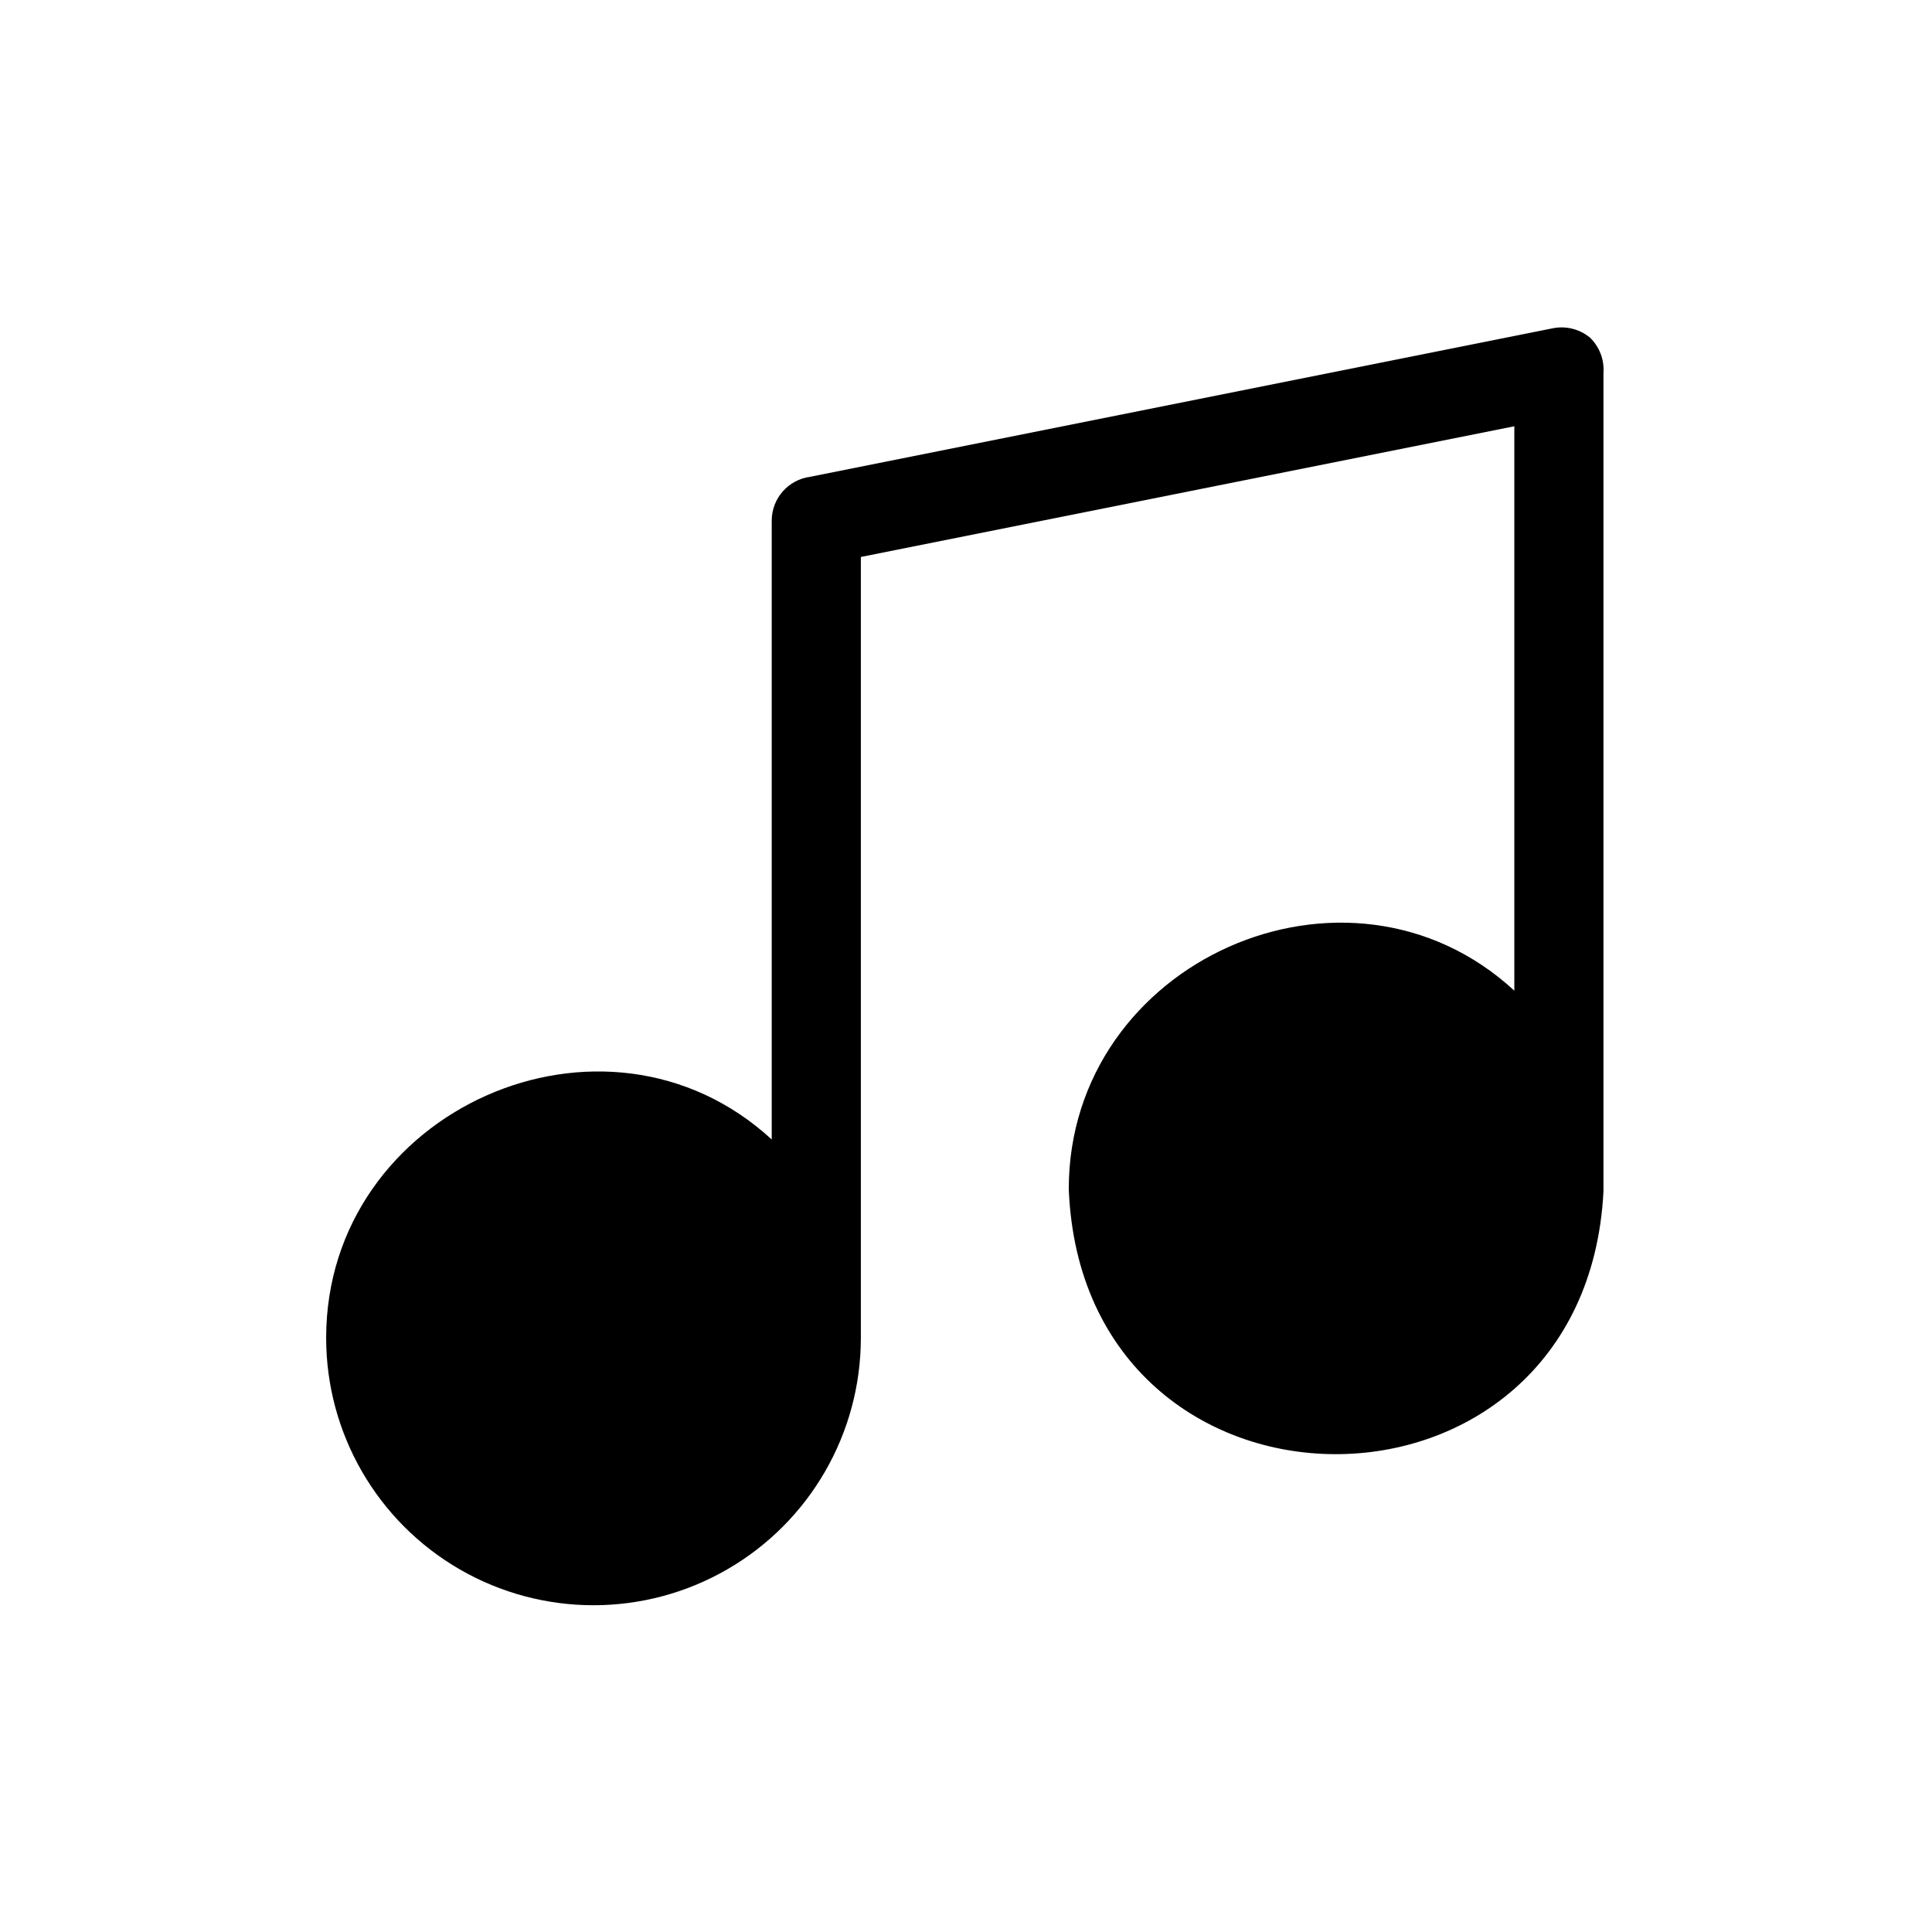 <?xml version="1.0" encoding="UTF-8"?>
<!-- Uploaded to: SVG Repo, www.svgrepo.com, Generator: SVG Repo Mixer Tools -->
<svg fill="#000000" width="800px" height="800px" version="1.1" viewBox="144 144 512 512" xmlns="http://www.w3.org/2000/svg">
 <path d="m565.31 233.43c-2.731-2.227-6.309-3.121-9.762-2.441l-196.8 39.359v0.004c-5.828 0.746-10.203 5.695-10.234 11.57v164.05c-44.242-40.699-118.08-7.871-118.08 52.586v-0.004c0 25.312 13.504 48.703 35.426 61.359s48.926 12.656 70.848 0 35.426-36.047 35.426-61.359v-206.95l173.18-34.637v149.57c-44.16-40.699-118.08-7.871-118.08 52.586 3.699 93.285 136.89 93.836 141.7 0.629v-216.95l0.004-0.004c0.246-3.504-1.082-6.938-3.621-9.367z"/>
</svg>